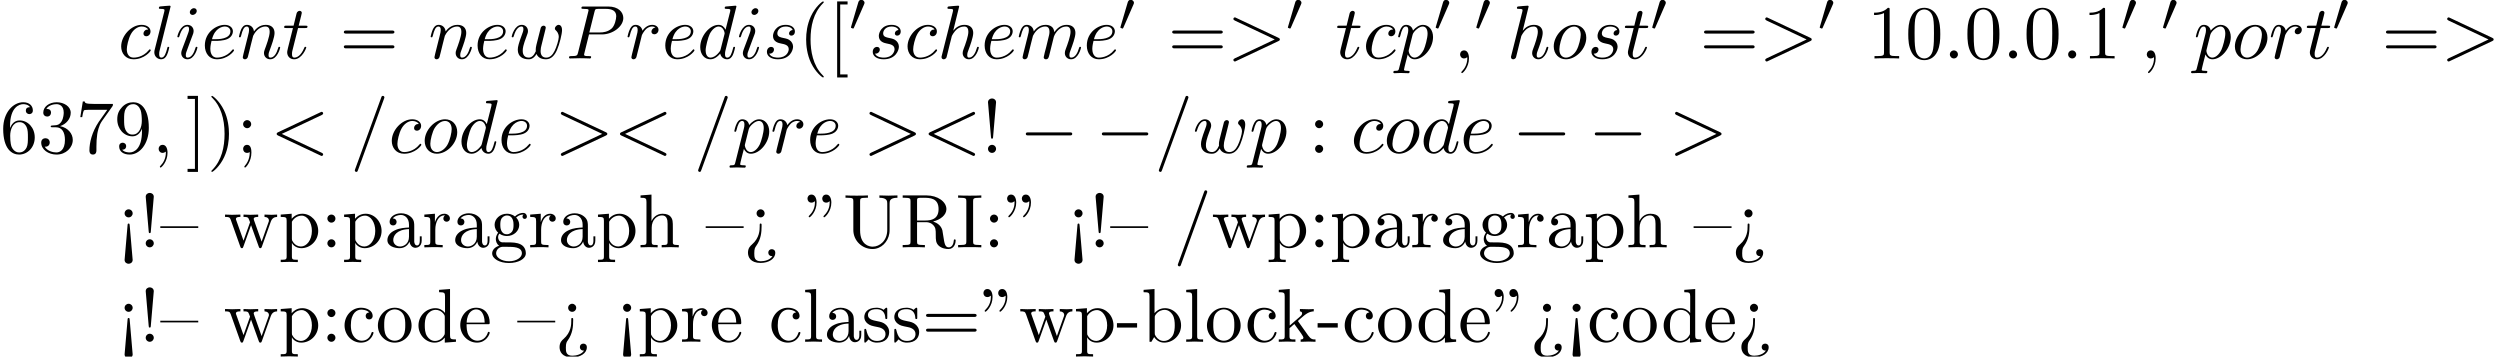 <?xml version='1.0' encoding='UTF-8'?>
<!-- This file was generated by dvisvgm 2.13.3 -->
<svg version='1.1' xmlns='http://www.w3.org/2000/svg' xmlns:xlink='http://www.w3.org/1999/xlink' width='358.655pt' height='51.155pt' viewBox='53.798 60.356 358.655 51.155'>
<defs>
<path id='g1-0' d='M7.189-2.509C7.375-2.509 7.571-2.509 7.571-2.727S7.375-2.945 7.189-2.945H1.287C1.102-2.945 .905-2.945 .905-2.727S1.102-2.509 1.287-2.509H7.189Z'/>
<path id='g0-48' d='M2.112-3.778C2.152-3.881 2.184-3.937 2.184-4.017C2.184-4.28 1.945-4.455 1.722-4.455C1.403-4.455 1.315-4.176 1.283-4.065L.271-.63C.239-.534 .239-.51 .239-.502C.239-.43 .287-.414 .367-.391C.51-.327 .526-.327 .542-.327C.566-.327 .614-.327 .669-.462L2.112-3.778Z'/>
<path id='g2-58' d='M2.095-.578C2.095-.895 1.833-1.156 1.516-1.156S.938-.895 .938-.578S1.2 0 1.516 0S2.095-.262 2.095-.578Z'/>
<path id='g2-59' d='M2.215-.011C2.215-.731 1.942-1.156 1.516-1.156C1.156-1.156 .938-.884 .938-.578C.938-.284 1.156 0 1.516 0C1.647 0 1.789-.044 1.898-.142C1.931-.164 1.942-.175 1.953-.175S1.975-.164 1.975-.011C1.975 .796 1.593 1.451 1.233 1.811C1.113 1.931 1.113 1.953 1.113 1.985C1.113 2.062 1.167 2.105 1.222 2.105C1.342 2.105 2.215 1.265 2.215-.011Z'/>
<path id='g2-60' d='M7.364-5.433C7.495-5.498 7.571-5.553 7.571-5.673S7.473-5.891 7.353-5.891C7.32-5.891 7.298-5.891 7.156-5.815L1.113-2.967C.993-2.913 .905-2.858 .905-2.727S.993-2.542 1.113-2.487L7.156 .36C7.298 .436 7.32 .436 7.353 .436C7.473 .436 7.571 .338 7.571 .218S7.495 .044 7.364-.022L1.636-2.727L7.364-5.433Z'/>
<path id='g2-61' d='M4.789-7.767C4.844-7.909 4.844-7.953 4.844-7.964C4.844-8.084 4.745-8.182 4.625-8.182C4.549-8.182 4.473-8.149 4.44-8.084L.655 2.313C.6 2.455 .6 2.498 .6 2.509C.6 2.629 .698 2.727 .818 2.727C.96 2.727 .993 2.651 1.058 2.465L4.789-7.767Z'/>
<path id='g2-62' d='M7.364-2.487C7.484-2.542 7.571-2.596 7.571-2.727S7.484-2.913 7.364-2.967L1.32-5.815C1.178-5.891 1.156-5.891 1.124-5.891C1.004-5.891 .905-5.793 .905-5.673C.905-5.575 .96-5.509 1.113-5.433L6.84-2.727L1.113-.022C.96 .055 .905 .12 .905 .218C.905 .338 1.004 .436 1.124 .436C1.156 .436 1.178 .436 1.32 .36L7.364-2.487Z'/>
<path id='g2-80' d='M3.305-3.447H5.16C6.709-3.447 8.225-4.582 8.225-5.804C8.225-6.644 7.505-7.451 6.076-7.451H2.542C2.335-7.451 2.215-7.451 2.215-7.244C2.215-7.113 2.313-7.113 2.531-7.113C2.673-7.113 2.869-7.102 3-7.091C3.175-7.069 3.24-7.036 3.24-6.916C3.24-6.873 3.229-6.84 3.196-6.709L1.735-.851C1.625-.425 1.604-.338 .742-.338C.556-.338 .436-.338 .436-.131C.436 0 .567 0 .6 0C.905 0 1.68-.033 1.985-.033C2.215-.033 2.455-.022 2.684-.022C2.924-.022 3.164 0 3.393 0C3.469 0 3.611 0 3.611-.218C3.611-.338 3.513-.338 3.305-.338C2.902-.338 2.596-.338 2.596-.535C2.596-.6 2.618-.655 2.629-.72L3.305-3.447ZM4.091-6.698C4.189-7.08 4.211-7.113 4.68-7.113H5.727C6.633-7.113 7.211-6.818 7.211-6.065C7.211-5.64 6.993-4.702 6.567-4.309C6.022-3.818 5.367-3.731 4.887-3.731H3.349L4.091-6.698Z'/>
<path id='g2-99' d='M4.32-4.145C4.145-4.145 3.993-4.145 3.84-3.993C3.665-3.829 3.644-3.644 3.644-3.567C3.644-3.305 3.84-3.185 4.047-3.185C4.364-3.185 4.658-3.447 4.658-3.884C4.658-4.418 4.145-4.822 3.371-4.822C1.898-4.822 .447-3.262 .447-1.724C.447-.742 1.08 .12 2.215 .12C3.775 .12 4.691-1.036 4.691-1.167C4.691-1.233 4.625-1.309 4.56-1.309C4.505-1.309 4.484-1.287 4.418-1.2C3.556-.12 2.367-.12 2.236-.12C1.549-.12 1.255-.655 1.255-1.309C1.255-1.756 1.473-2.815 1.844-3.491C2.182-4.113 2.782-4.582 3.382-4.582C3.753-4.582 4.167-4.44 4.32-4.145Z'/>
<path id='g2-100' d='M5.629-7.451C5.629-7.462 5.629-7.571 5.487-7.571C5.324-7.571 4.287-7.473 4.102-7.451C4.015-7.44 3.949-7.385 3.949-7.244C3.949-7.113 4.047-7.113 4.211-7.113C4.735-7.113 4.756-7.036 4.756-6.927L4.724-6.709L4.069-4.124C3.873-4.527 3.556-4.822 3.065-4.822C1.789-4.822 .436-3.218 .436-1.625C.436-.6 1.036 .12 1.887 .12C2.105 .12 2.651 .076 3.305-.698C3.393-.24 3.775 .12 4.298 .12C4.68 .12 4.931-.131 5.105-.48C5.291-.873 5.433-1.538 5.433-1.56C5.433-1.669 5.335-1.669 5.302-1.669C5.193-1.669 5.182-1.625 5.149-1.473C4.964-.764 4.767-.12 4.32-.12C4.025-.12 3.993-.404 3.993-.622C3.993-.884 4.015-.96 4.058-1.145L5.629-7.451ZM3.36-1.298C3.305-1.102 3.305-1.08 3.142-.895C2.662-.295 2.215-.12 1.909-.12C1.364-.12 1.211-.72 1.211-1.145C1.211-1.691 1.56-3.033 1.811-3.535C2.149-4.178 2.64-4.582 3.076-4.582C3.785-4.582 3.938-3.687 3.938-3.622S3.916-3.491 3.905-3.436L3.36-1.298Z'/>
<path id='g2-101' d='M2.04-2.52C2.356-2.52 3.164-2.542 3.709-2.771C4.473-3.098 4.527-3.742 4.527-3.895C4.527-4.375 4.113-4.822 3.36-4.822C2.149-4.822 .502-3.764 .502-1.855C.502-.742 1.145 .12 2.215 .12C3.775 .12 4.691-1.036 4.691-1.167C4.691-1.233 4.625-1.309 4.56-1.309C4.505-1.309 4.484-1.287 4.418-1.2C3.556-.12 2.367-.12 2.236-.12C1.385-.12 1.287-1.036 1.287-1.385C1.287-1.516 1.298-1.855 1.462-2.52H2.04ZM1.527-2.76C1.953-4.418 3.076-4.582 3.36-4.582C3.873-4.582 4.167-4.265 4.167-3.895C4.167-2.76 2.422-2.76 1.975-2.76H1.527Z'/>
<path id='g2-104' d='M3.131-7.451C3.131-7.462 3.131-7.571 2.989-7.571C2.738-7.571 1.942-7.484 1.658-7.462C1.571-7.451 1.451-7.44 1.451-7.244C1.451-7.113 1.549-7.113 1.713-7.113C2.236-7.113 2.258-7.036 2.258-6.927L2.225-6.709L.644-.425C.6-.273 .6-.251 .6-.185C.6 .065 .818 .12 .916 .12C1.091 .12 1.265-.011 1.32-.164L1.527-.993L1.767-1.975C1.833-2.215 1.898-2.455 1.953-2.705C1.975-2.771 2.062-3.131 2.073-3.196C2.105-3.295 2.444-3.905 2.815-4.2C3.055-4.375 3.393-4.582 3.862-4.582S4.451-4.211 4.451-3.818C4.451-3.229 4.036-2.04 3.775-1.375C3.687-1.124 3.633-.993 3.633-.775C3.633-.262 4.015 .12 4.527 .12C5.553 .12 5.956-1.473 5.956-1.56C5.956-1.669 5.858-1.669 5.825-1.669C5.716-1.669 5.716-1.636 5.662-1.473C5.498-.895 5.149-.12 4.549-.12C4.364-.12 4.287-.229 4.287-.48C4.287-.753 4.385-1.015 4.484-1.255C4.658-1.724 5.149-3.022 5.149-3.655C5.149-4.364 4.713-4.822 3.895-4.822C3.207-4.822 2.684-4.484 2.28-3.982L3.131-7.451Z'/>
<path id='g2-105' d='M3.098-6.818C3.098-7.036 2.945-7.211 2.695-7.211C2.4-7.211 2.105-6.927 2.105-6.633C2.105-6.425 2.258-6.24 2.52-6.24C2.771-6.24 3.098-6.491 3.098-6.818ZM2.269-2.716C2.4-3.033 2.4-3.055 2.509-3.349C2.596-3.567 2.651-3.72 2.651-3.927C2.651-4.418 2.302-4.822 1.756-4.822C.731-4.822 .316-3.24 .316-3.142C.316-3.033 .425-3.033 .447-3.033C.556-3.033 .567-3.055 .622-3.229C.916-4.255 1.353-4.582 1.724-4.582C1.811-4.582 1.996-4.582 1.996-4.233C1.996-4.004 1.92-3.775 1.876-3.665C1.789-3.382 1.298-2.116 1.124-1.647C1.015-1.364 .873-1.004 .873-.775C.873-.262 1.244 .12 1.767 .12C2.793 .12 3.196-1.462 3.196-1.56C3.196-1.669 3.098-1.669 3.065-1.669C2.956-1.669 2.956-1.636 2.902-1.473C2.705-.785 2.345-.12 1.789-.12C1.604-.12 1.527-.229 1.527-.48C1.527-.753 1.593-.905 1.844-1.571L2.269-2.716Z'/>
<path id='g2-108' d='M2.815-7.451C2.815-7.462 2.815-7.571 2.673-7.571C2.422-7.571 1.625-7.484 1.342-7.462C1.255-7.451 1.135-7.44 1.135-7.233C1.135-7.113 1.244-7.113 1.407-7.113C1.931-7.113 1.942-7.015 1.942-6.927L1.909-6.709L.535-1.255C.502-1.135 .48-1.058 .48-.884C.48-.262 .96 .12 1.473 .12C1.833 .12 2.105-.098 2.291-.491C2.487-.905 2.618-1.538 2.618-1.56C2.618-1.669 2.52-1.669 2.487-1.669C2.378-1.669 2.367-1.625 2.335-1.473C2.149-.764 1.942-.12 1.505-.12C1.178-.12 1.178-.469 1.178-.622C1.178-.884 1.189-.938 1.244-1.145L2.815-7.451Z'/>
<path id='g2-109' d='M.96-.644C.927-.48 .862-.229 .862-.175C.862 .022 1.015 .12 1.178 .12C1.309 .12 1.505 .033 1.582-.185C1.593-.207 1.724-.72 1.789-.993L2.029-1.975C2.095-2.215 2.16-2.455 2.215-2.705C2.258-2.891 2.345-3.207 2.356-3.251C2.52-3.589 3.098-4.582 4.135-4.582C4.625-4.582 4.724-4.178 4.724-3.818C4.724-3.545 4.647-3.24 4.56-2.913L4.255-1.647L4.036-.818C3.993-.6 3.895-.229 3.895-.175C3.895 .022 4.047 .12 4.211 .12C4.549 .12 4.615-.153 4.702-.502C4.855-1.113 5.258-2.705 5.356-3.131C5.389-3.273 5.967-4.582 7.156-4.582C7.625-4.582 7.745-4.211 7.745-3.818C7.745-3.196 7.287-1.953 7.069-1.375C6.971-1.113 6.927-.993 6.927-.775C6.927-.262 7.309 .12 7.822 .12C8.847 .12 9.251-1.473 9.251-1.56C9.251-1.669 9.153-1.669 9.12-1.669C9.011-1.669 9.011-1.636 8.956-1.473C8.793-.895 8.444-.12 7.844-.12C7.658-.12 7.582-.229 7.582-.48C7.582-.753 7.68-1.015 7.778-1.255C7.985-1.822 8.444-3.033 8.444-3.655C8.444-4.364 8.007-4.822 7.189-4.822S5.815-4.342 5.411-3.764C5.4-3.905 5.367-4.276 5.062-4.538C4.789-4.767 4.44-4.822 4.167-4.822C3.185-4.822 2.651-4.124 2.465-3.873C2.411-4.495 1.953-4.822 1.462-4.822C.96-4.822 .753-4.396 .655-4.2C.458-3.818 .316-3.175 .316-3.142C.316-3.033 .425-3.033 .447-3.033C.556-3.033 .567-3.044 .633-3.284C.818-4.058 1.036-4.582 1.429-4.582C1.604-4.582 1.767-4.495 1.767-4.08C1.767-3.851 1.735-3.731 1.593-3.164L.96-.644Z'/>
<path id='g2-110' d='M.96-.644C.927-.48 .862-.229 .862-.175C.862 .022 1.015 .12 1.178 .12C1.309 .12 1.505 .033 1.582-.185C1.593-.207 1.724-.72 1.789-.993L2.029-1.975C2.095-2.215 2.16-2.455 2.215-2.705C2.258-2.891 2.345-3.207 2.356-3.251C2.52-3.589 3.098-4.582 4.135-4.582C4.625-4.582 4.724-4.178 4.724-3.818C4.724-3.142 4.189-1.745 4.015-1.276C3.916-1.025 3.905-.895 3.905-.775C3.905-.262 4.287 .12 4.8 .12C5.825 .12 6.229-1.473 6.229-1.56C6.229-1.669 6.131-1.669 6.098-1.669C5.989-1.669 5.989-1.636 5.935-1.473C5.716-.731 5.356-.12 4.822-.12C4.636-.12 4.56-.229 4.56-.48C4.56-.753 4.658-1.015 4.756-1.255C4.964-1.833 5.422-3.033 5.422-3.655C5.422-4.385 4.953-4.822 4.167-4.822C3.185-4.822 2.651-4.124 2.465-3.873C2.411-4.484 1.964-4.822 1.462-4.822S.753-4.396 .644-4.2C.469-3.829 .316-3.185 .316-3.142C.316-3.033 .425-3.033 .447-3.033C.556-3.033 .567-3.044 .633-3.284C.818-4.058 1.036-4.582 1.429-4.582C1.647-4.582 1.767-4.44 1.767-4.08C1.767-3.851 1.735-3.731 1.593-3.164L.96-.644Z'/>
<path id='g2-111' d='M5.116-2.978C5.116-4.113 4.353-4.822 3.371-4.822C1.909-4.822 .447-3.273 .447-1.724C.447-.644 1.178 .12 2.193 .12C3.644 .12 5.116-1.385 5.116-2.978ZM2.204-.12C1.735-.12 1.255-.458 1.255-1.309C1.255-1.844 1.538-3.022 1.887-3.578C2.433-4.418 3.055-4.582 3.36-4.582C3.993-4.582 4.32-4.058 4.32-3.404C4.32-2.978 4.102-1.833 3.687-1.124C3.305-.491 2.705-.12 2.204-.12Z'/>
<path id='g2-112' d='M.491 1.331C.404 1.702 .382 1.778-.098 1.778C-.229 1.778-.349 1.778-.349 1.985C-.349 2.073-.295 2.116-.207 2.116C.087 2.116 .404 2.084 .709 2.084C1.069 2.084 1.44 2.116 1.789 2.116C1.844 2.116 1.985 2.116 1.985 1.898C1.985 1.778 1.876 1.778 1.724 1.778C1.178 1.778 1.178 1.702 1.178 1.604C1.178 1.473 1.636-.305 1.713-.578C1.855-.262 2.16 .12 2.716 .12C3.982 .12 5.345-1.473 5.345-3.076C5.345-4.102 4.724-4.822 3.895-4.822C3.349-4.822 2.825-4.429 2.465-4.004C2.356-4.593 1.887-4.822 1.484-4.822C.982-4.822 .775-4.396 .676-4.2C.48-3.829 .338-3.175 .338-3.142C.338-3.033 .447-3.033 .469-3.033C.578-3.033 .589-3.044 .655-3.284C.84-4.058 1.058-4.582 1.451-4.582C1.636-4.582 1.789-4.495 1.789-4.08C1.789-3.829 1.756-3.709 1.713-3.524L.491 1.331ZM2.411-3.404C2.487-3.698 2.782-4.004 2.978-4.167C3.36-4.505 3.676-4.582 3.862-4.582C4.298-4.582 4.56-4.2 4.56-3.556S4.2-1.658 4.004-1.244C3.633-.48 3.109-.12 2.705-.12C1.985-.12 1.844-1.025 1.844-1.091C1.844-1.113 1.844-1.135 1.876-1.265L2.411-3.404Z'/>
<path id='g2-114' d='M.96-.644C.927-.48 .862-.229 .862-.175C.862 .022 1.015 .12 1.178 .12C1.309 .12 1.505 .033 1.582-.185C1.604-.229 1.975-1.713 2.018-1.909C2.105-2.269 2.302-3.033 2.367-3.327C2.411-3.469 2.716-3.982 2.978-4.222C3.065-4.298 3.382-4.582 3.851-4.582C4.135-4.582 4.298-4.451 4.309-4.451C3.982-4.396 3.742-4.135 3.742-3.851C3.742-3.676 3.862-3.469 4.156-3.469S4.756-3.72 4.756-4.113C4.756-4.495 4.407-4.822 3.851-4.822C3.142-4.822 2.662-4.287 2.455-3.982C2.367-4.473 1.975-4.822 1.462-4.822C.96-4.822 .753-4.396 .655-4.2C.458-3.829 .316-3.175 .316-3.142C.316-3.033 .425-3.033 .447-3.033C.556-3.033 .567-3.044 .633-3.284C.818-4.058 1.036-4.582 1.429-4.582C1.615-4.582 1.767-4.495 1.767-4.08C1.767-3.851 1.735-3.731 1.593-3.164L.96-.644Z'/>
<path id='g2-115' d='M4.265-4.08C3.96-4.069 3.742-3.829 3.742-3.589C3.742-3.436 3.84-3.273 4.08-3.273S4.582-3.458 4.582-3.884C4.582-4.375 4.113-4.822 3.284-4.822C1.844-4.822 1.44-3.709 1.44-3.229C1.44-2.378 2.247-2.215 2.564-2.149C3.131-2.04 3.698-1.92 3.698-1.32C3.698-1.036 3.447-.12 2.138-.12C1.985-.12 1.145-.12 .895-.698C1.309-.644 1.582-.971 1.582-1.276C1.582-1.527 1.407-1.658 1.178-1.658C.895-1.658 .567-1.429 .567-.938C.567-.316 1.189 .12 2.127 .12C3.895 .12 4.32-1.2 4.32-1.691C4.32-2.084 4.113-2.356 3.982-2.487C3.687-2.793 3.371-2.847 2.891-2.945C2.498-3.033 2.062-3.109 2.062-3.6C2.062-3.916 2.324-4.582 3.284-4.582C3.556-4.582 4.102-4.505 4.265-4.08Z'/>
<path id='g2-116' d='M2.247-4.364H3.273C3.491-4.364 3.6-4.364 3.6-4.582C3.6-4.702 3.491-4.702 3.295-4.702H2.335C2.727-6.251 2.782-6.469 2.782-6.535C2.782-6.72 2.651-6.829 2.465-6.829C2.433-6.829 2.127-6.818 2.029-6.436L1.604-4.702H.578C.36-4.702 .251-4.702 .251-4.495C.251-4.364 .338-4.364 .556-4.364H1.516C.731-1.265 .687-1.08 .687-.884C.687-.295 1.102 .12 1.691 .12C2.804 .12 3.425-1.473 3.425-1.56C3.425-1.669 3.338-1.669 3.295-1.669C3.196-1.669 3.185-1.636 3.131-1.516C2.662-.382 2.084-.12 1.713-.12C1.484-.12 1.375-.262 1.375-.622C1.375-.884 1.396-.96 1.44-1.145L2.247-4.364Z'/>
<path id='g2-119' d='M5.04-3.698C5.095-3.938 5.204-4.342 5.204-4.407C5.204-4.604 5.051-4.702 4.887-4.702C4.756-4.702 4.56-4.615 4.484-4.396C4.451-4.32 3.938-2.236 3.862-1.953C3.785-1.625 3.764-1.429 3.764-1.233C3.764-1.113 3.764-1.091 3.775-1.036C3.524-.458 3.196-.12 2.771-.12C1.898-.12 1.898-.927 1.898-1.113C1.898-1.462 1.953-1.887 2.465-3.229C2.585-3.556 2.651-3.709 2.651-3.927C2.651-4.418 2.291-4.822 1.756-4.822C.72-4.822 .316-3.24 .316-3.142C.316-3.033 .425-3.033 .447-3.033C.556-3.033 .567-3.055 .622-3.229C.916-4.244 1.342-4.582 1.724-4.582C1.822-4.582 1.996-4.571 1.996-4.222C1.996-3.949 1.876-3.644 1.8-3.458C1.32-2.171 1.189-1.669 1.189-1.255C1.189-.262 1.92 .12 2.738 .12C2.924 .12 3.436 .12 3.873-.644C4.156 .055 4.909 .12 5.236 .12C6.055 .12 6.535-.567 6.818-1.222C7.189-2.073 7.538-3.535 7.538-4.058C7.538-4.658 7.244-4.822 7.058-4.822C6.785-4.822 6.513-4.538 6.513-4.298C6.513-4.156 6.578-4.091 6.676-4.004C6.796-3.884 7.069-3.6 7.069-3.076C7.069-2.705 6.753-1.636 6.469-1.08C6.185-.502 5.804-.12 5.269-.12C4.756-.12 4.462-.447 4.462-1.069C4.462-1.375 4.538-1.713 4.582-1.865L5.04-3.698Z'/>
<path id='g3-33' d='M1.669-2.28L2.095-7.255C2.095-7.615 1.8-7.811 1.516-7.811S.938-7.615 .938-7.255L1.364-2.291C1.375-2.127 1.385-2.04 1.516-2.04C1.625-2.04 1.658-2.095 1.669-2.28ZM2.095-.578C2.095-.895 1.833-1.156 1.516-1.156S.938-.895 .938-.578S1.2 0 1.516 0S2.095-.262 2.095-.578Z'/>
<path id='g3-34' d='M1.669-6.425C1.669-7.08 1.407-7.571 .938-7.571C.556-7.571 .36-7.276 .36-6.993S.545-6.415 .938-6.415C1.156-6.415 1.309-6.524 1.375-6.589C1.385-6.611 1.396-6.622 1.407-6.622C1.429-6.622 1.429-6.469 1.429-6.425C1.429-6.076 1.353-5.291 .665-4.615C.535-4.484 .535-4.462 .535-4.429C.535-4.353 .589-4.309 .644-4.309C.764-4.309 1.669-5.138 1.669-6.425ZM3.785-6.425C3.785-7.08 3.524-7.571 3.055-7.571C2.673-7.571 2.476-7.276 2.476-6.993S2.662-6.415 3.055-6.415C3.273-6.415 3.425-6.524 3.491-6.589C3.502-6.611 3.513-6.622 3.524-6.622C3.545-6.622 3.545-6.469 3.545-6.425C3.545-6.076 3.469-5.291 2.782-4.615C2.651-4.484 2.651-4.462 2.651-4.429C2.651-4.353 2.705-4.309 2.76-4.309C2.88-4.309 3.785-5.138 3.785-6.425Z'/>
<path id='g3-40' d='M3.611 2.618C3.611 2.585 3.611 2.564 3.425 2.378C2.062 1.004 1.713-1.058 1.713-2.727C1.713-4.625 2.127-6.524 3.469-7.887C3.611-8.018 3.611-8.04 3.611-8.073C3.611-8.149 3.567-8.182 3.502-8.182C3.393-8.182 2.411-7.44 1.767-6.055C1.211-4.855 1.08-3.644 1.08-2.727C1.08-1.876 1.2-.556 1.8 .676C2.455 2.018 3.393 2.727 3.502 2.727C3.567 2.727 3.611 2.695 3.611 2.618Z'/>
<path id='g3-41' d='M3.153-2.727C3.153-3.578 3.033-4.898 2.433-6.131C1.778-7.473 .84-8.182 .731-8.182C.665-8.182 .622-8.138 .622-8.073C.622-8.04 .622-8.018 .829-7.822C1.898-6.742 2.52-5.007 2.52-2.727C2.52-.862 2.116 1.058 .764 2.433C.622 2.564 .622 2.585 .622 2.618C.622 2.684 .665 2.727 .731 2.727C.84 2.727 1.822 1.985 2.465 .6C3.022-.6 3.153-1.811 3.153-2.727Z'/>
<path id='g3-45' d='M3.011-2.04V-2.673H.12V-2.04H3.011Z'/>
<path id='g3-47' d='M4.778-7.767C4.833-7.909 4.833-7.942 4.833-7.964C4.833-8.084 4.735-8.182 4.615-8.182C4.462-8.182 4.418-8.073 4.385-7.964L.665 2.313C.611 2.455 .611 2.487 .611 2.509C.611 2.629 .709 2.727 .829 2.727C.982 2.727 1.025 2.618 1.058 2.509L4.778-7.767Z'/>
<path id='g3-48' d='M5.018-3.491C5.018-4.364 4.964-5.236 4.582-6.044C4.08-7.091 3.185-7.265 2.727-7.265C2.073-7.265 1.276-6.982 .829-5.967C.48-5.215 .425-4.364 .425-3.491C.425-2.673 .469-1.691 .916-.862C1.385 .022 2.182 .24 2.716 .24C3.305 .24 4.135 .011 4.615-1.025C4.964-1.778 5.018-2.629 5.018-3.491ZM2.716 0C2.291 0 1.647-.273 1.451-1.32C1.331-1.975 1.331-2.978 1.331-3.622C1.331-4.32 1.331-5.04 1.418-5.629C1.625-6.927 2.444-7.025 2.716-7.025C3.076-7.025 3.796-6.829 4.004-5.749C4.113-5.138 4.113-4.309 4.113-3.622C4.113-2.804 4.113-2.062 3.993-1.364C3.829-.327 3.207 0 2.716 0Z'/>
<path id='g3-49' d='M3.207-6.982C3.207-7.244 3.207-7.265 2.956-7.265C2.28-6.567 1.32-6.567 .971-6.567V-6.229C1.189-6.229 1.833-6.229 2.4-6.513V-.862C2.4-.469 2.367-.338 1.385-.338H1.036V0C1.418-.033 2.367-.033 2.804-.033S4.189-.033 4.571 0V-.338H4.222C3.24-.338 3.207-.458 3.207-.862V-6.982Z'/>
<path id='g3-51' d='M3.164-3.84C4.058-4.135 4.691-4.898 4.691-5.76C4.691-6.655 3.731-7.265 2.684-7.265C1.582-7.265 .753-6.611 .753-5.782C.753-5.422 .993-5.215 1.309-5.215C1.647-5.215 1.865-5.455 1.865-5.771C1.865-6.316 1.353-6.316 1.189-6.316C1.527-6.851 2.247-6.993 2.64-6.993C3.087-6.993 3.687-6.753 3.687-5.771C3.687-5.64 3.665-5.007 3.382-4.527C3.055-4.004 2.684-3.971 2.411-3.96C2.324-3.949 2.062-3.927 1.985-3.927C1.898-3.916 1.822-3.905 1.822-3.796C1.822-3.676 1.898-3.676 2.084-3.676H2.564C3.458-3.676 3.862-2.935 3.862-1.865C3.862-.382 3.109-.065 2.629-.065C2.16-.065 1.342-.251 .96-.895C1.342-.84 1.68-1.08 1.68-1.495C1.68-1.887 1.385-2.105 1.069-2.105C.807-2.105 .458-1.953 .458-1.473C.458-.48 1.473 .24 2.662 .24C3.993 .24 4.985-.753 4.985-1.865C4.985-2.76 4.298-3.611 3.164-3.84Z'/>
<path id='g3-54' d='M1.44-3.578V-3.84C1.44-6.6 2.793-6.993 3.349-6.993C3.611-6.993 4.069-6.927 4.309-6.556C4.145-6.556 3.709-6.556 3.709-6.065C3.709-5.727 3.971-5.564 4.211-5.564C4.385-5.564 4.713-5.662 4.713-6.087C4.713-6.742 4.233-7.265 3.327-7.265C1.931-7.265 .458-5.858 .458-3.447C.458-.535 1.724 .24 2.738 .24C3.949 .24 4.985-.785 4.985-2.225C4.985-3.611 4.015-4.658 2.804-4.658C2.062-4.658 1.658-4.102 1.44-3.578ZM2.738-.065C2.051-.065 1.724-.72 1.658-.884C1.462-1.396 1.462-2.269 1.462-2.465C1.462-3.316 1.811-4.407 2.793-4.407C2.967-4.407 3.469-4.407 3.807-3.731C4.004-3.327 4.004-2.771 4.004-2.236C4.004-1.713 4.004-1.167 3.818-.775C3.491-.12 2.989-.065 2.738-.065Z'/>
<path id='g3-55' d='M5.193-6.644C5.291-6.775 5.291-6.796 5.291-7.025H2.64C1.309-7.025 1.287-7.167 1.244-7.375H.971L.611-5.127H.884C.916-5.302 1.015-5.989 1.156-6.12C1.233-6.185 2.084-6.185 2.225-6.185H4.484C4.364-6.011 3.502-4.822 3.262-4.462C2.28-2.989 1.92-1.473 1.92-.36C1.92-.251 1.92 .24 2.422 .24S2.924-.251 2.924-.36V-.916C2.924-1.516 2.956-2.116 3.044-2.705C3.087-2.956 3.24-3.895 3.72-4.571L5.193-6.644Z'/>
<path id='g3-57' d='M4.004-3.469V-3.12C4.004-.567 2.869-.065 2.236-.065C2.051-.065 1.462-.087 1.167-.458C1.647-.458 1.735-.775 1.735-.96C1.735-1.298 1.473-1.462 1.233-1.462C1.058-1.462 .731-1.364 .731-.938C.731-.207 1.32 .24 2.247 .24C3.655 .24 4.985-1.244 4.985-3.589C4.985-6.524 3.731-7.265 2.76-7.265C2.16-7.265 1.625-7.069 1.156-6.578C.709-6.087 .458-5.629 .458-4.811C.458-3.447 1.418-2.378 2.64-2.378C3.305-2.378 3.753-2.836 4.004-3.469ZM2.651-2.629C2.476-2.629 1.975-2.629 1.636-3.316C1.44-3.72 1.44-4.265 1.44-4.8C1.44-5.389 1.44-5.902 1.669-6.305C1.964-6.851 2.378-6.993 2.76-6.993C3.262-6.993 3.622-6.622 3.807-6.131C3.938-5.782 3.982-5.095 3.982-4.593C3.982-3.687 3.611-2.629 2.651-2.629Z'/>
<path id='g3-58' d='M2.095-4.124C2.095-4.44 1.833-4.702 1.516-4.702S.938-4.44 .938-4.124S1.2-3.545 1.516-3.545S2.095-3.807 2.095-4.124ZM2.095-.578C2.095-.895 1.833-1.156 1.516-1.156S.938-.895 .938-.578S1.2 0 1.516 0S2.095-.262 2.095-.578Z'/>
<path id='g3-59' d='M2.095-4.124C2.095-4.44 1.833-4.702 1.516-4.702S.938-4.44 .938-4.124S1.2-3.545 1.516-3.545S2.095-3.807 2.095-4.124ZM1.887-.12C1.887 .185 1.887 1.036 1.189 1.844C1.113 1.931 1.113 1.953 1.113 1.985C1.113 2.062 1.167 2.105 1.222 2.105C1.342 2.105 2.127 1.233 2.127-.033C2.127-.349 2.105-1.156 1.516-1.156C1.135-1.156 .938-.862 .938-.578S1.124 0 1.516 0C1.571 0 1.593 0 1.604-.011C1.68-.022 1.8-.044 1.887-.12Z'/>
<path id='g3-60' d='M2.084 1.68L1.669-3.164C1.658-3.327 1.647-3.415 1.516-3.415C1.407-3.415 1.375-3.36 1.364-3.175L.938 1.8C.938 2.16 1.233 2.356 1.516 2.356S2.095 2.16 2.095 1.8L2.084 1.68ZM2.095-4.876C2.095-5.193 1.833-5.455 1.516-5.455S.938-5.193 .938-4.876S1.2-4.298 1.516-4.298S2.095-4.56 2.095-4.876Z'/>
<path id='g3-61' d='M7.495-3.567C7.658-3.567 7.865-3.567 7.865-3.785S7.658-4.004 7.505-4.004H.971C.818-4.004 .611-4.004 .611-3.785S.818-3.567 .982-3.567H7.495ZM7.505-1.451C7.658-1.451 7.865-1.451 7.865-1.669S7.658-1.887 7.495-1.887H.982C.818-1.887 .611-1.887 .611-1.669S.818-1.451 .971-1.451H7.505Z'/>
<path id='g3-62' d='M2.564-3.284C2.553-3.415 2.455-3.415 2.422-3.415C2.291-3.415 2.291-3.349 2.291-3.153V-2.978C2.291-2.531 2.291-1.353 1.167-.393C.971-.218 .611 .087 .611 .764C.611 1.385 .96 2.236 2.422 2.236C3.578 2.236 4.527 1.658 4.527 .785C4.527 .415 4.276 .262 4.025 .262C3.72 .262 3.524 .48 3.524 .764C3.524 1.025 3.731 1.298 4.124 1.255C3.796 1.811 2.989 1.996 2.455 1.996C1.516 1.996 1.516 1.375 1.516 .84C1.516 .175 1.636 .011 1.8-.218C2.487-1.189 2.564-2.193 2.564-3.022V-3.284ZM3-4.876C3-5.193 2.738-5.455 2.422-5.455S1.844-5.193 1.844-4.876S2.105-4.298 2.422-4.298S3-4.56 3-4.876Z'/>
<path id='g3-73' d='M2.455-6.6C2.455-6.993 2.487-7.113 3.349-7.113H3.633V-7.451C3.251-7.418 2.389-7.418 1.975-7.418C1.549-7.418 .687-7.418 .305-7.451V-7.113H.589C1.451-7.113 1.484-6.993 1.484-6.6V-.851C1.484-.458 1.451-.338 .589-.338H.305V0C.687-.033 1.549-.033 1.964-.033C2.389-.033 3.251-.033 3.633 0V-.338H3.349C2.487-.338 2.455-.458 2.455-.851V-6.6Z'/>
<path id='g3-82' d='M2.444-3.851V-6.676C2.444-6.927 2.444-7.058 2.684-7.091C2.793-7.113 3.109-7.113 3.327-7.113C4.309-7.113 5.531-7.069 5.531-5.487C5.531-4.735 5.269-3.851 3.655-3.851H2.444ZM4.745-3.709C5.804-3.971 6.655-4.636 6.655-5.487C6.655-6.535 5.411-7.451 3.807-7.451H.382V-7.113H.644C1.484-7.113 1.505-6.993 1.505-6.6V-.851C1.505-.458 1.484-.338 .644-.338H.382V0C.775-.033 1.549-.033 1.975-.033S3.175-.033 3.567 0V-.338H3.305C2.465-.338 2.444-.458 2.444-.851V-3.611H3.698C3.873-3.611 4.331-3.611 4.713-3.24C5.127-2.847 5.127-2.509 5.127-1.778C5.127-1.069 5.127-.633 5.575-.218C6.022 .175 6.622 .24 6.949 .24C7.8 .24 7.985-.655 7.985-.96C7.985-1.025 7.985-1.145 7.844-1.145C7.724-1.145 7.724-1.047 7.713-.971C7.647-.196 7.265 0 6.993 0C6.458 0 6.371-.556 6.218-1.571L6.076-2.444C5.88-3.142 5.345-3.502 4.745-3.709Z'/>
<path id='g3-85' d='M6.349-2.52C6.349-.971 5.291-.098 4.255-.098C3.742-.098 2.455-.371 2.455-2.444V-6.6C2.455-6.993 2.476-7.113 3.316-7.113H3.578V-7.451C3.196-7.418 2.389-7.418 1.975-7.418S.742-7.418 .36-7.451V-7.113H.622C1.462-7.113 1.484-6.993 1.484-6.6V-2.487C1.484-.949 2.749 .24 4.233 .24C5.487 .24 6.469-.775 6.655-2.018C6.687-2.236 6.687-2.335 6.687-2.771V-6.262C6.687-6.622 6.687-7.113 7.811-7.113V-7.451C7.418-7.44 6.895-7.418 6.524-7.418C6.142-7.418 5.618-7.44 5.225-7.451V-7.113C6.349-7.113 6.349-6.6 6.349-6.305V-2.52Z'/>
<path id='g3-91' d='M2.782 2.727V2.291H1.724V-7.745H2.782V-8.182H1.287V2.727H2.782Z'/>
<path id='g3-93' d='M1.735-8.182H.24V-7.745H1.298V2.291H.24V2.727H1.735V-8.182Z'/>
<path id='g3-97' d='M3.633-.829C3.676-.393 3.971 .065 4.484 .065C4.713 .065 5.378-.087 5.378-.971V-1.582H5.105V-.971C5.105-.338 4.833-.273 4.713-.273C4.353-.273 4.309-.764 4.309-.818V-3C4.309-3.458 4.309-3.884 3.916-4.287C3.491-4.713 2.945-4.887 2.422-4.887C1.527-4.887 .775-4.375 .775-3.655C.775-3.327 .993-3.142 1.276-3.142C1.582-3.142 1.778-3.36 1.778-3.644C1.778-3.775 1.724-4.135 1.222-4.145C1.516-4.527 2.051-4.647 2.4-4.647C2.935-4.647 3.556-4.222 3.556-3.251V-2.847C3-2.815 2.236-2.782 1.549-2.455C.731-2.084 .458-1.516 .458-1.036C.458-.153 1.516 .12 2.204 .12C2.924 .12 3.425-.316 3.633-.829ZM3.556-2.618V-1.527C3.556-.491 2.771-.12 2.28-.12C1.745-.12 1.298-.502 1.298-1.047C1.298-1.647 1.756-2.553 3.556-2.618Z'/>
<path id='g3-98' d='M1.876-4.113V-7.571L.305-7.451V-7.113C1.069-7.113 1.156-7.036 1.156-6.502V0H1.429C1.44-.011 1.527-.164 1.822-.676C1.985-.425 2.444 .12 3.251 .12C4.549 .12 5.684-.949 5.684-2.356C5.684-3.742 4.615-4.822 3.371-4.822C2.52-4.822 2.051-4.309 1.876-4.113ZM1.909-1.244V-3.491C1.909-3.698 1.909-3.709 2.029-3.884C2.455-4.495 3.055-4.582 3.316-4.582C3.807-4.582 4.2-4.298 4.462-3.884C4.745-3.436 4.778-2.815 4.778-2.367C4.778-1.964 4.756-1.309 4.44-.818C4.211-.48 3.796-.12 3.207-.12C2.716-.12 2.324-.382 2.062-.785C1.909-1.015 1.909-1.047 1.909-1.244Z'/>
<path id='g3-99' d='M1.276-2.378C1.276-4.156 2.171-4.615 2.749-4.615C2.847-4.615 3.535-4.604 3.916-4.211C3.469-4.178 3.404-3.851 3.404-3.709C3.404-3.425 3.6-3.207 3.905-3.207C4.189-3.207 4.407-3.393 4.407-3.72C4.407-4.462 3.578-4.887 2.738-4.887C1.375-4.887 .371-3.709 .371-2.356C.371-.96 1.451 .12 2.716 .12C4.178 .12 4.527-1.189 4.527-1.298S4.418-1.407 4.385-1.407C4.287-1.407 4.265-1.364 4.244-1.298C3.927-.284 3.218-.153 2.815-.153C2.236-.153 1.276-.622 1.276-2.378Z'/>
<path id='g3-100' d='M4.145-.6V.12L5.749 0V-.338C4.985-.338 4.898-.415 4.898-.949V-7.571L3.327-7.451V-7.113C4.091-7.113 4.178-7.036 4.178-6.502V-4.145C3.862-4.538 3.393-4.822 2.804-4.822C1.516-4.822 .371-3.753 .371-2.345C.371-.96 1.44 .12 2.684 .12C3.382 .12 3.873-.251 4.145-.6ZM4.145-3.524V-1.287C4.145-1.091 4.145-1.069 4.025-.884C3.698-.36 3.207-.12 2.738-.12C2.247-.12 1.855-.404 1.593-.818C1.309-1.265 1.276-1.887 1.276-2.335C1.276-2.738 1.298-3.393 1.615-3.884C1.844-4.222 2.258-4.582 2.847-4.582C3.229-4.582 3.687-4.418 4.025-3.927C4.145-3.742 4.145-3.72 4.145-3.524Z'/>
<path id='g3-101' d='M1.222-2.749C1.287-4.375 2.204-4.647 2.575-4.647C3.698-4.647 3.807-3.175 3.807-2.749H1.222ZM1.211-2.52H4.255C4.495-2.52 4.527-2.52 4.527-2.749C4.527-3.829 3.938-4.887 2.575-4.887C1.309-4.887 .305-3.764 .305-2.4C.305-.938 1.451 .12 2.705 .12C4.036 .12 4.527-1.091 4.527-1.298C4.527-1.407 4.44-1.429 4.385-1.429C4.287-1.429 4.265-1.364 4.244-1.276C3.862-.153 2.88-.153 2.771-.153C2.225-.153 1.789-.48 1.538-.884C1.211-1.407 1.211-2.127 1.211-2.52Z'/>
<path id='g3-103' d='M2.422-1.876C1.473-1.876 1.473-2.967 1.473-3.218C1.473-3.513 1.484-3.862 1.647-4.135C1.735-4.265 1.985-4.571 2.422-4.571C3.371-4.571 3.371-3.48 3.371-3.229C3.371-2.935 3.36-2.585 3.196-2.313C3.109-2.182 2.858-1.876 2.422-1.876ZM1.156-1.451C1.156-1.495 1.156-1.745 1.342-1.964C1.767-1.658 2.215-1.625 2.422-1.625C3.436-1.625 4.189-2.378 4.189-3.218C4.189-3.622 4.015-4.025 3.742-4.276C4.135-4.647 4.527-4.702 4.724-4.702C4.745-4.702 4.8-4.702 4.833-4.691C4.713-4.647 4.658-4.527 4.658-4.396C4.658-4.211 4.8-4.08 4.975-4.08C5.084-4.08 5.291-4.156 5.291-4.407C5.291-4.593 5.16-4.942 4.735-4.942C4.516-4.942 4.036-4.876 3.578-4.429C3.12-4.789 2.662-4.822 2.422-4.822C1.407-4.822 .655-4.069 .655-3.229C.655-2.749 .895-2.335 1.167-2.105C1.025-1.942 .829-1.582 .829-1.2C.829-.862 .971-.447 1.309-.229C.655-.044 .305 .425 .305 .862C.305 1.647 1.385 2.247 2.716 2.247C4.004 2.247 5.138 1.691 5.138 .84C5.138 .458 4.985-.098 4.429-.404C3.851-.709 3.218-.709 2.553-.709C2.28-.709 1.811-.709 1.735-.72C1.385-.764 1.156-1.102 1.156-1.451ZM2.727 1.996C1.625 1.996 .873 1.44 .873 .862C.873 .36 1.287-.044 1.767-.076H2.411C3.349-.076 4.571-.076 4.571 .862C4.571 1.451 3.796 1.996 2.727 1.996Z'/>
<path id='g3-104' d='M1.2-.829C1.2-.338 1.08-.338 .349-.338V0C.731-.011 1.287-.033 1.582-.033C1.865-.033 2.433-.011 2.804 0V-.338C2.073-.338 1.953-.338 1.953-.829V-2.836C1.953-3.971 2.727-4.582 3.425-4.582C4.113-4.582 4.233-3.993 4.233-3.371V-.829C4.233-.338 4.113-.338 3.382-.338V0C3.764-.011 4.32-.033 4.615-.033C4.898-.033 5.465-.011 5.836 0V-.338C5.269-.338 4.996-.338 4.985-.665V-2.749C4.985-3.687 4.985-4.025 4.647-4.418C4.495-4.604 4.135-4.822 3.502-4.822C2.585-4.822 2.105-4.167 1.92-3.753V-7.571L.349-7.451V-7.113C1.113-7.113 1.2-7.036 1.2-6.502V-.829Z'/>
<path id='g3-107' d='M1.156-.829C1.156-.338 1.036-.338 .305-.338V0C.665-.011 1.178-.033 1.495-.033C1.822-.033 2.258-.022 2.695 0V-.338C1.964-.338 1.844-.338 1.844-.829V-1.953L2.542-2.553C3.382-1.396 3.84-.785 3.84-.589C3.84-.382 3.655-.338 3.447-.338V0C3.753-.011 4.396-.033 4.625-.033C4.942-.033 5.258-.022 5.575 0V-.338C5.171-.338 4.931-.338 4.516-.916L3.131-2.869C3.12-2.891 3.065-2.956 3.065-2.989C3.065-3.033 3.84-3.687 3.949-3.775C4.636-4.331 5.095-4.353 5.324-4.364V-4.702C5.007-4.669 4.865-4.669 4.56-4.669C4.167-4.669 3.491-4.691 3.338-4.702V-4.364C3.545-4.353 3.655-4.233 3.655-4.091C3.655-3.873 3.502-3.742 3.415-3.665L1.876-2.335V-7.571L.305-7.451V-7.113C1.069-7.113 1.156-7.036 1.156-6.502V-.829Z'/>
<path id='g3-108' d='M1.931-7.571L.36-7.451V-7.113C1.124-7.113 1.211-7.036 1.211-6.502V-.829C1.211-.338 1.091-.338 .36-.338V0C.72-.011 1.298-.033 1.571-.033S2.378-.011 2.782 0V-.338C2.051-.338 1.931-.338 1.931-.829V-7.571Z'/>
<path id='g3-111' d='M5.138-2.335C5.138-3.731 4.047-4.887 2.727-4.887C1.364-4.887 .305-3.698 .305-2.335C.305-.927 1.44 .12 2.716 .12C4.036 .12 5.138-.949 5.138-2.335ZM2.727-.153C2.258-.153 1.778-.382 1.484-.884C1.211-1.364 1.211-2.029 1.211-2.422C1.211-2.847 1.211-3.436 1.473-3.916C1.767-4.418 2.28-4.647 2.716-4.647C3.196-4.647 3.665-4.407 3.949-3.938S4.233-2.836 4.233-2.422C4.233-2.029 4.233-1.44 3.993-.96C3.753-.469 3.273-.153 2.727-.153Z'/>
<path id='g3-112' d='M1.876-4.102V-4.822L.305-4.702V-4.364C1.08-4.364 1.156-4.298 1.156-3.818V1.287C1.156 1.778 1.036 1.778 .305 1.778V2.116C.676 2.105 1.244 2.084 1.527 2.084C1.822 2.084 2.378 2.105 2.76 2.116V1.778C2.029 1.778 1.909 1.778 1.909 1.287V-.545V-.644C1.964-.469 2.422 .12 3.251 .12C4.549 .12 5.684-.949 5.684-2.356C5.684-3.742 4.625-4.822 3.404-4.822C2.553-4.822 2.095-4.342 1.876-4.102ZM1.909-1.244V-3.676C2.225-4.233 2.76-4.549 3.316-4.549C4.113-4.549 4.778-3.589 4.778-2.356C4.778-1.036 4.015-.12 3.207-.12C2.771-.12 2.356-.338 2.062-.785C1.909-1.015 1.909-1.025 1.909-1.244Z'/>
<path id='g3-114' d='M1.822-3.622V-4.822L.305-4.702V-4.364C1.069-4.364 1.156-4.287 1.156-3.753V-.829C1.156-.338 1.036-.338 .305-.338V0C.731-.011 1.244-.033 1.549-.033C1.985-.033 2.498-.033 2.935 0V-.338H2.705C1.898-.338 1.876-.458 1.876-.851V-2.531C1.876-3.611 2.335-4.582 3.164-4.582C3.24-4.582 3.262-4.582 3.284-4.571C3.251-4.56 3.033-4.429 3.033-4.145C3.033-3.84 3.262-3.676 3.502-3.676C3.698-3.676 3.971-3.807 3.971-4.156S3.633-4.822 3.164-4.822C2.367-4.822 1.975-4.091 1.822-3.622Z'/>
<path id='g3-115' d='M2.269-2.116C2.509-2.073 3.404-1.898 3.404-1.113C3.404-.556 3.022-.12 2.171-.12C1.255-.12 .862-.742 .655-1.669C.622-1.811 .611-1.855 .502-1.855C.36-1.855 .36-1.778 .36-1.582V-.142C.36 .044 .36 .12 .48 .12C.535 .12 .545 .109 .753-.098C.775-.12 .775-.142 .971-.349C1.451 .109 1.942 .12 2.171 .12C3.425 .12 3.927-.611 3.927-1.396C3.927-1.975 3.6-2.302 3.469-2.433C3.109-2.782 2.684-2.869 2.225-2.956C1.615-3.076 .884-3.218 .884-3.851C.884-4.233 1.167-4.68 2.105-4.68C3.305-4.68 3.36-3.698 3.382-3.36C3.393-3.262 3.491-3.262 3.513-3.262C3.655-3.262 3.655-3.316 3.655-3.524V-4.625C3.655-4.811 3.655-4.887 3.535-4.887C3.48-4.887 3.458-4.887 3.316-4.756C3.284-4.713 3.175-4.615 3.131-4.582C2.716-4.887 2.269-4.887 2.105-4.887C.775-4.887 .36-4.156 .36-3.545C.36-3.164 .535-2.858 .829-2.618C1.178-2.335 1.484-2.269 2.269-2.116Z'/>
<path id='g3-119' d='M6.753-3.665C6.949-4.211 7.287-4.353 7.669-4.364V-4.702C7.429-4.68 7.113-4.669 6.873-4.669C6.556-4.669 6.065-4.691 5.858-4.702V-4.364C6.251-4.353 6.491-4.156 6.491-3.84C6.491-3.775 6.491-3.753 6.436-3.611L5.444-.818L4.364-3.862C4.32-3.993 4.309-4.015 4.309-4.069C4.309-4.364 4.735-4.364 4.953-4.364V-4.702C4.636-4.691 4.08-4.669 3.818-4.669C3.491-4.669 3.175-4.68 2.847-4.702V-4.364C3.251-4.364 3.425-4.342 3.535-4.2C3.589-4.135 3.709-3.807 3.785-3.6L2.847-.96L1.811-3.873C1.756-4.004 1.756-4.025 1.756-4.069C1.756-4.364 2.182-4.364 2.4-4.364V-4.702C2.073-4.691 1.462-4.669 1.211-4.669C1.167-4.669 .589-4.68 .196-4.702V-4.364C.742-4.364 .873-4.331 1.004-3.982L2.378-.12C2.433 .033 2.465 .12 2.607 .12S2.771 .055 2.825-.098L3.927-3.185L5.04-.087C5.084 .033 5.116 .12 5.258 .12S5.433 .022 5.476-.087L6.753-3.665Z'/>
<path id='g3-123' d='M5.444-2.782V-3.022H0V-2.782H5.444Z'/>
</defs>
<g id='page1'>
<use x='70.735' y='68.742' xlink:href='#g2-99'/>
<use x='75.456' y='68.742' xlink:href='#g2-108'/>
<use x='78.925' y='68.742' xlink:href='#g2-105'/>
<use x='82.684' y='68.742' xlink:href='#g2-101'/>
<use x='87.763' y='68.742' xlink:href='#g2-110'/>
<use x='94.311' y='68.742' xlink:href='#g2-116'/>
<use x='102.515' y='68.742' xlink:href='#g3-61'/>
<use x='115.263' y='68.742' xlink:href='#g2-110'/>
<use x='121.811' y='68.742' xlink:href='#g2-101'/>
<use x='126.891' y='68.742' xlink:href='#g2-119'/>
<use x='134.994' y='68.742' xlink:href='#g2-80'/>
<use x='143.513' y='68.742' xlink:href='#g2-114'/>
<use x='148.738' y='68.742' xlink:href='#g2-101'/>
<use x='153.818' y='68.742' xlink:href='#g2-100'/>
<use x='159.496' y='68.742' xlink:href='#g2-105'/>
<use x='163.254' y='68.742' xlink:href='#g2-115'/>
<use x='168.368' y='68.742' xlink:href='#g3-40'/>
<use x='172.61' y='68.742' xlink:href='#g3-91'/>
<use x='175.64' y='64.783' xlink:href='#g0-48'/>
<use x='178.435' y='68.742' xlink:href='#g2-115'/>
<use x='183.549' y='68.742' xlink:href='#g2-99'/>
<use x='188.27' y='68.742' xlink:href='#g2-104'/>
<use x='194.555' y='68.742' xlink:href='#g2-101'/>
<use x='199.635' y='68.742' xlink:href='#g2-109'/>
<use x='209.213' y='68.742' xlink:href='#g2-101'/>
<use x='214.293' y='64.783' xlink:href='#g0-48'/>
<use x='221.352' y='68.742' xlink:href='#g3-61'/>
<use x='229.837' y='68.742' xlink:href='#g2-62'/>
<use x='238.322' y='64.783' xlink:href='#g0-48'/>
<use x='245.38' y='68.742' xlink:href='#g2-116'/>
<use x='249.32' y='68.742' xlink:href='#g2-99'/>
<use x='254.041' y='68.742' xlink:href='#g2-112'/>
<use x='259.529' y='64.783' xlink:href='#g0-48'/>
<use x='262.325' y='68.742' xlink:href='#g2-59'/>
<use x='265.355' y='64.783' xlink:href='#g0-48'/>
<use x='269.968' y='68.742' xlink:href='#g2-104'/>
<use x='276.253' y='68.742' xlink:href='#g2-111'/>
<use x='281.541' y='68.742' xlink:href='#g2-115'/>
<use x='286.655' y='68.742' xlink:href='#g2-116'/>
<use x='290.594' y='64.783' xlink:href='#g0-48'/>
<use x='297.653' y='68.742' xlink:href='#g3-61'/>
<use x='306.138' y='68.742' xlink:href='#g2-62'/>
<use x='314.623' y='64.783' xlink:href='#g0-48'/>
<use x='321.682' y='68.742' xlink:href='#g3-49'/>
<use x='327.136' y='68.742' xlink:href='#g3-48'/>
<use x='332.591' y='68.742' xlink:href='#g2-58'/>
<use x='335.621' y='68.742' xlink:href='#g3-48'/>
<use x='341.076' y='68.742' xlink:href='#g2-58'/>
<use x='344.106' y='68.742' xlink:href='#g3-48'/>
<use x='349.561' y='68.742' xlink:href='#g2-58'/>
<use x='352.591' y='68.742' xlink:href='#g3-49'/>
<use x='358.046' y='64.783' xlink:href='#g0-48'/>
<use x='360.841' y='68.742' xlink:href='#g2-59'/>
<use x='363.871' y='64.783' xlink:href='#g0-48'/>
<use x='368.484' y='68.742' xlink:href='#g2-112'/>
<use x='373.973' y='68.742' xlink:href='#g2-111'/>
<use x='379.261' y='68.742' xlink:href='#g2-114'/>
<use x='384.486' y='68.742' xlink:href='#g2-116'/>
<use x='388.425' y='64.783' xlink:href='#g0-48'/>
<use x='395.484' y='68.742' xlink:href='#g3-61'/>
<use x='403.969' y='68.742' xlink:href='#g2-62'/>
<use x='53.798' y='82.291' xlink:href='#g3-54'/>
<use x='59.253' y='82.291' xlink:href='#g3-51'/>
<use x='64.707' y='82.291' xlink:href='#g3-55'/>
<use x='70.162' y='82.291' xlink:href='#g3-57'/>
<use x='75.617' y='82.291' xlink:href='#g2-59'/>
<use x='80.465' y='82.291' xlink:href='#g3-93'/>
<use x='83.495' y='82.291' xlink:href='#g3-41'/>
<use x='87.738' y='82.291' xlink:href='#g3-59'/>
<use x='92.586' y='82.291' xlink:href='#g2-60'/>
<use x='104.101' y='82.291' xlink:href='#g2-61'/>
<use x='109.556' y='82.291' xlink:href='#g2-99'/>
<use x='114.277' y='82.291' xlink:href='#g2-111'/>
<use x='119.565' y='82.291' xlink:href='#g2-100'/>
<use x='125.243' y='82.291' xlink:href='#g2-101'/>
<use x='133.353' y='82.291' xlink:href='#g2-62'/>
<use x='141.837' y='82.291' xlink:href='#g2-60'/>
<use x='153.353' y='82.291' xlink:href='#g2-61'/>
<use x='158.807' y='82.291' xlink:href='#g2-112'/>
<use x='164.296' y='82.291' xlink:href='#g2-114'/>
<use x='169.521' y='82.291' xlink:href='#g2-101'/>
<use x='177.63' y='82.291' xlink:href='#g2-62'/>
<use x='186.115' y='82.291' xlink:href='#g2-60'/>
<use x='194.6' y='82.291' xlink:href='#g3-33'/>
<use x='200.055' y='82.291' xlink:href='#g1-0'/>
<use x='210.964' y='82.291' xlink:href='#g1-0'/>
<use x='219.449' y='82.291' xlink:href='#g2-61'/>
<use x='224.903' y='82.291' xlink:href='#g2-119'/>
<use x='233.007' y='82.291' xlink:href='#g2-112'/>
<use x='241.526' y='82.291' xlink:href='#g3-58'/>
<use x='247.586' y='82.291' xlink:href='#g2-99'/>
<use x='252.307' y='82.291' xlink:href='#g2-111'/>
<use x='257.595' y='82.291' xlink:href='#g2-100'/>
<use x='263.273' y='82.291' xlink:href='#g2-101'/>
<use x='270.777' y='82.291' xlink:href='#g1-0'/>
<use x='281.686' y='82.291' xlink:href='#g1-0'/>
<use x='293.201' y='82.291' xlink:href='#g2-62'/>
<use x='70.735' y='95.841' xlink:href='#g3-60'/>
<use x='73.765' y='95.841' xlink:href='#g3-33'/>
<use x='76.795' y='95.841' xlink:href='#g3-123'/>
<use x='85.886' y='95.841' xlink:href='#g3-119'/>
<use x='93.765' y='95.841' xlink:href='#g3-112'/>
<use x='99.826' y='95.841' xlink:href='#g3-58'/>
<use x='102.856' y='95.841' xlink:href='#g3-112'/>
<use x='108.917' y='95.841' xlink:href='#g3-97'/>
<use x='114.371' y='95.841' xlink:href='#g3-114'/>
<use x='118.644' y='95.841' xlink:href='#g3-97'/>
<use x='124.099' y='95.841' xlink:href='#g3-103'/>
<use x='129.553' y='95.841' xlink:href='#g3-114'/>
<use x='133.826' y='95.841' xlink:href='#g3-97'/>
<use x='139.28' y='95.841' xlink:href='#g3-112'/>
<use x='145.341' y='95.841' xlink:href='#g3-104'/>
<use x='155.038' y='95.841' xlink:href='#g3-123'/>
<use x='160.493' y='95.841' xlink:href='#g3-62'/>
<use x='169.28' y='95.841' xlink:href='#g3-34'/>
<use x='174.735' y='95.841' xlink:href='#g3-85'/>
<use x='182.917' y='95.841' xlink:href='#g3-82'/>
<use x='190.947' y='95.841' xlink:href='#g3-73'/>
<use x='194.887' y='95.841' xlink:href='#g3-58'/>
<use x='197.917' y='95.841' xlink:href='#g3-34'/>
<use x='207.008' y='95.841' xlink:href='#g3-60'/>
<use x='210.038' y='95.841' xlink:href='#g3-33'/>
<use x='213.068' y='95.841' xlink:href='#g3-123'/>
<use x='222.159' y='95.841' xlink:href='#g3-47'/>
<use x='227.614' y='95.841' xlink:href='#g3-119'/>
<use x='235.493' y='95.841' xlink:href='#g3-112'/>
<use x='241.553' y='95.841' xlink:href='#g3-58'/>
<use x='244.584' y='95.841' xlink:href='#g3-112'/>
<use x='250.644' y='95.841' xlink:href='#g3-97'/>
<use x='256.099' y='95.841' xlink:href='#g3-114'/>
<use x='260.372' y='95.841' xlink:href='#g3-97'/>
<use x='265.826' y='95.841' xlink:href='#g3-103'/>
<use x='271.281' y='95.841' xlink:href='#g3-114'/>
<use x='275.553' y='95.841' xlink:href='#g3-97'/>
<use x='281.008' y='95.841' xlink:href='#g3-112'/>
<use x='287.069' y='95.841' xlink:href='#g3-104'/>
<use x='296.766' y='95.841' xlink:href='#g3-123'/>
<use x='302.22' y='95.841' xlink:href='#g3-62'/>
<use x='70.735' y='109.39' xlink:href='#g3-60'/>
<use x='73.765' y='109.39' xlink:href='#g3-33'/>
<use x='76.795' y='109.39' xlink:href='#g3-123'/>
<use x='85.886' y='109.39' xlink:href='#g3-119'/>
<use x='93.765' y='109.39' xlink:href='#g3-112'/>
<use x='99.826' y='109.39' xlink:href='#g3-58'/>
<use x='102.856' y='109.39' xlink:href='#g3-99'/>
<use x='107.705' y='109.39' xlink:href='#g3-111'/>
<use x='113.462' y='109.39' xlink:href='#g3-100'/>
<use x='119.523' y='109.39' xlink:href='#g3-101'/>
<use x='128.008' y='109.39' xlink:href='#g3-123'/>
<use x='133.462' y='109.39' xlink:href='#g3-62'/>
<use x='142.25' y='109.39' xlink:href='#g3-60'/>
<use x='145.28' y='109.39' xlink:href='#g3-112'/>
<use x='151.341' y='109.39' xlink:href='#g3-114'/>
<use x='155.614' y='109.39' xlink:href='#g3-101'/>
<use x='164.099' y='109.39' xlink:href='#g3-99'/>
<use x='168.947' y='109.39' xlink:href='#g3-108'/>
<use x='171.977' y='109.39' xlink:href='#g3-97'/>
<use x='177.432' y='109.39' xlink:href='#g3-115'/>
<use x='181.735' y='109.39' xlink:href='#g3-115'/>
<use x='186.038' y='109.39' xlink:href='#g3-61'/>
<use x='194.523' y='109.39' xlink:href='#g3-34'/>
<use x='199.977' y='109.39' xlink:href='#g3-119'/>
<use x='207.856' y='109.39' xlink:href='#g3-112'/>
<use x='213.917' y='109.39' xlink:href='#g3-45'/>
<use x='217.553' y='109.39' xlink:href='#g3-98'/>
<use x='223.614' y='109.39' xlink:href='#g3-108'/>
<use x='226.644' y='109.39' xlink:href='#g3-111'/>
<use x='232.402' y='109.39' xlink:href='#g3-99'/>
<use x='236.947' y='109.39' xlink:href='#g3-107'/>
<use x='242.705' y='109.39' xlink:href='#g3-45'/>
<use x='246.341' y='109.39' xlink:href='#g3-99'/>
<use x='251.19' y='109.39' xlink:href='#g3-111'/>
<use x='256.947' y='109.39' xlink:href='#g3-100'/>
<use x='263.008' y='109.39' xlink:href='#g3-101'/>
<use x='267.856' y='109.39' xlink:href='#g3-34'/>
<use x='273.311' y='109.39' xlink:href='#g3-62'/>
<use x='278.463' y='109.39' xlink:href='#g3-60'/>
<use x='281.493' y='109.39' xlink:href='#g3-99'/>
<use x='286.341' y='109.39' xlink:href='#g3-111'/>
<use x='292.099' y='109.39' xlink:href='#g3-100'/>
<use x='298.16' y='109.39' xlink:href='#g3-101'/>
<use x='303.008' y='109.39' xlink:href='#g3-62'/>
</g>
</svg><!--Rendered by QuickLaTeX.com-->